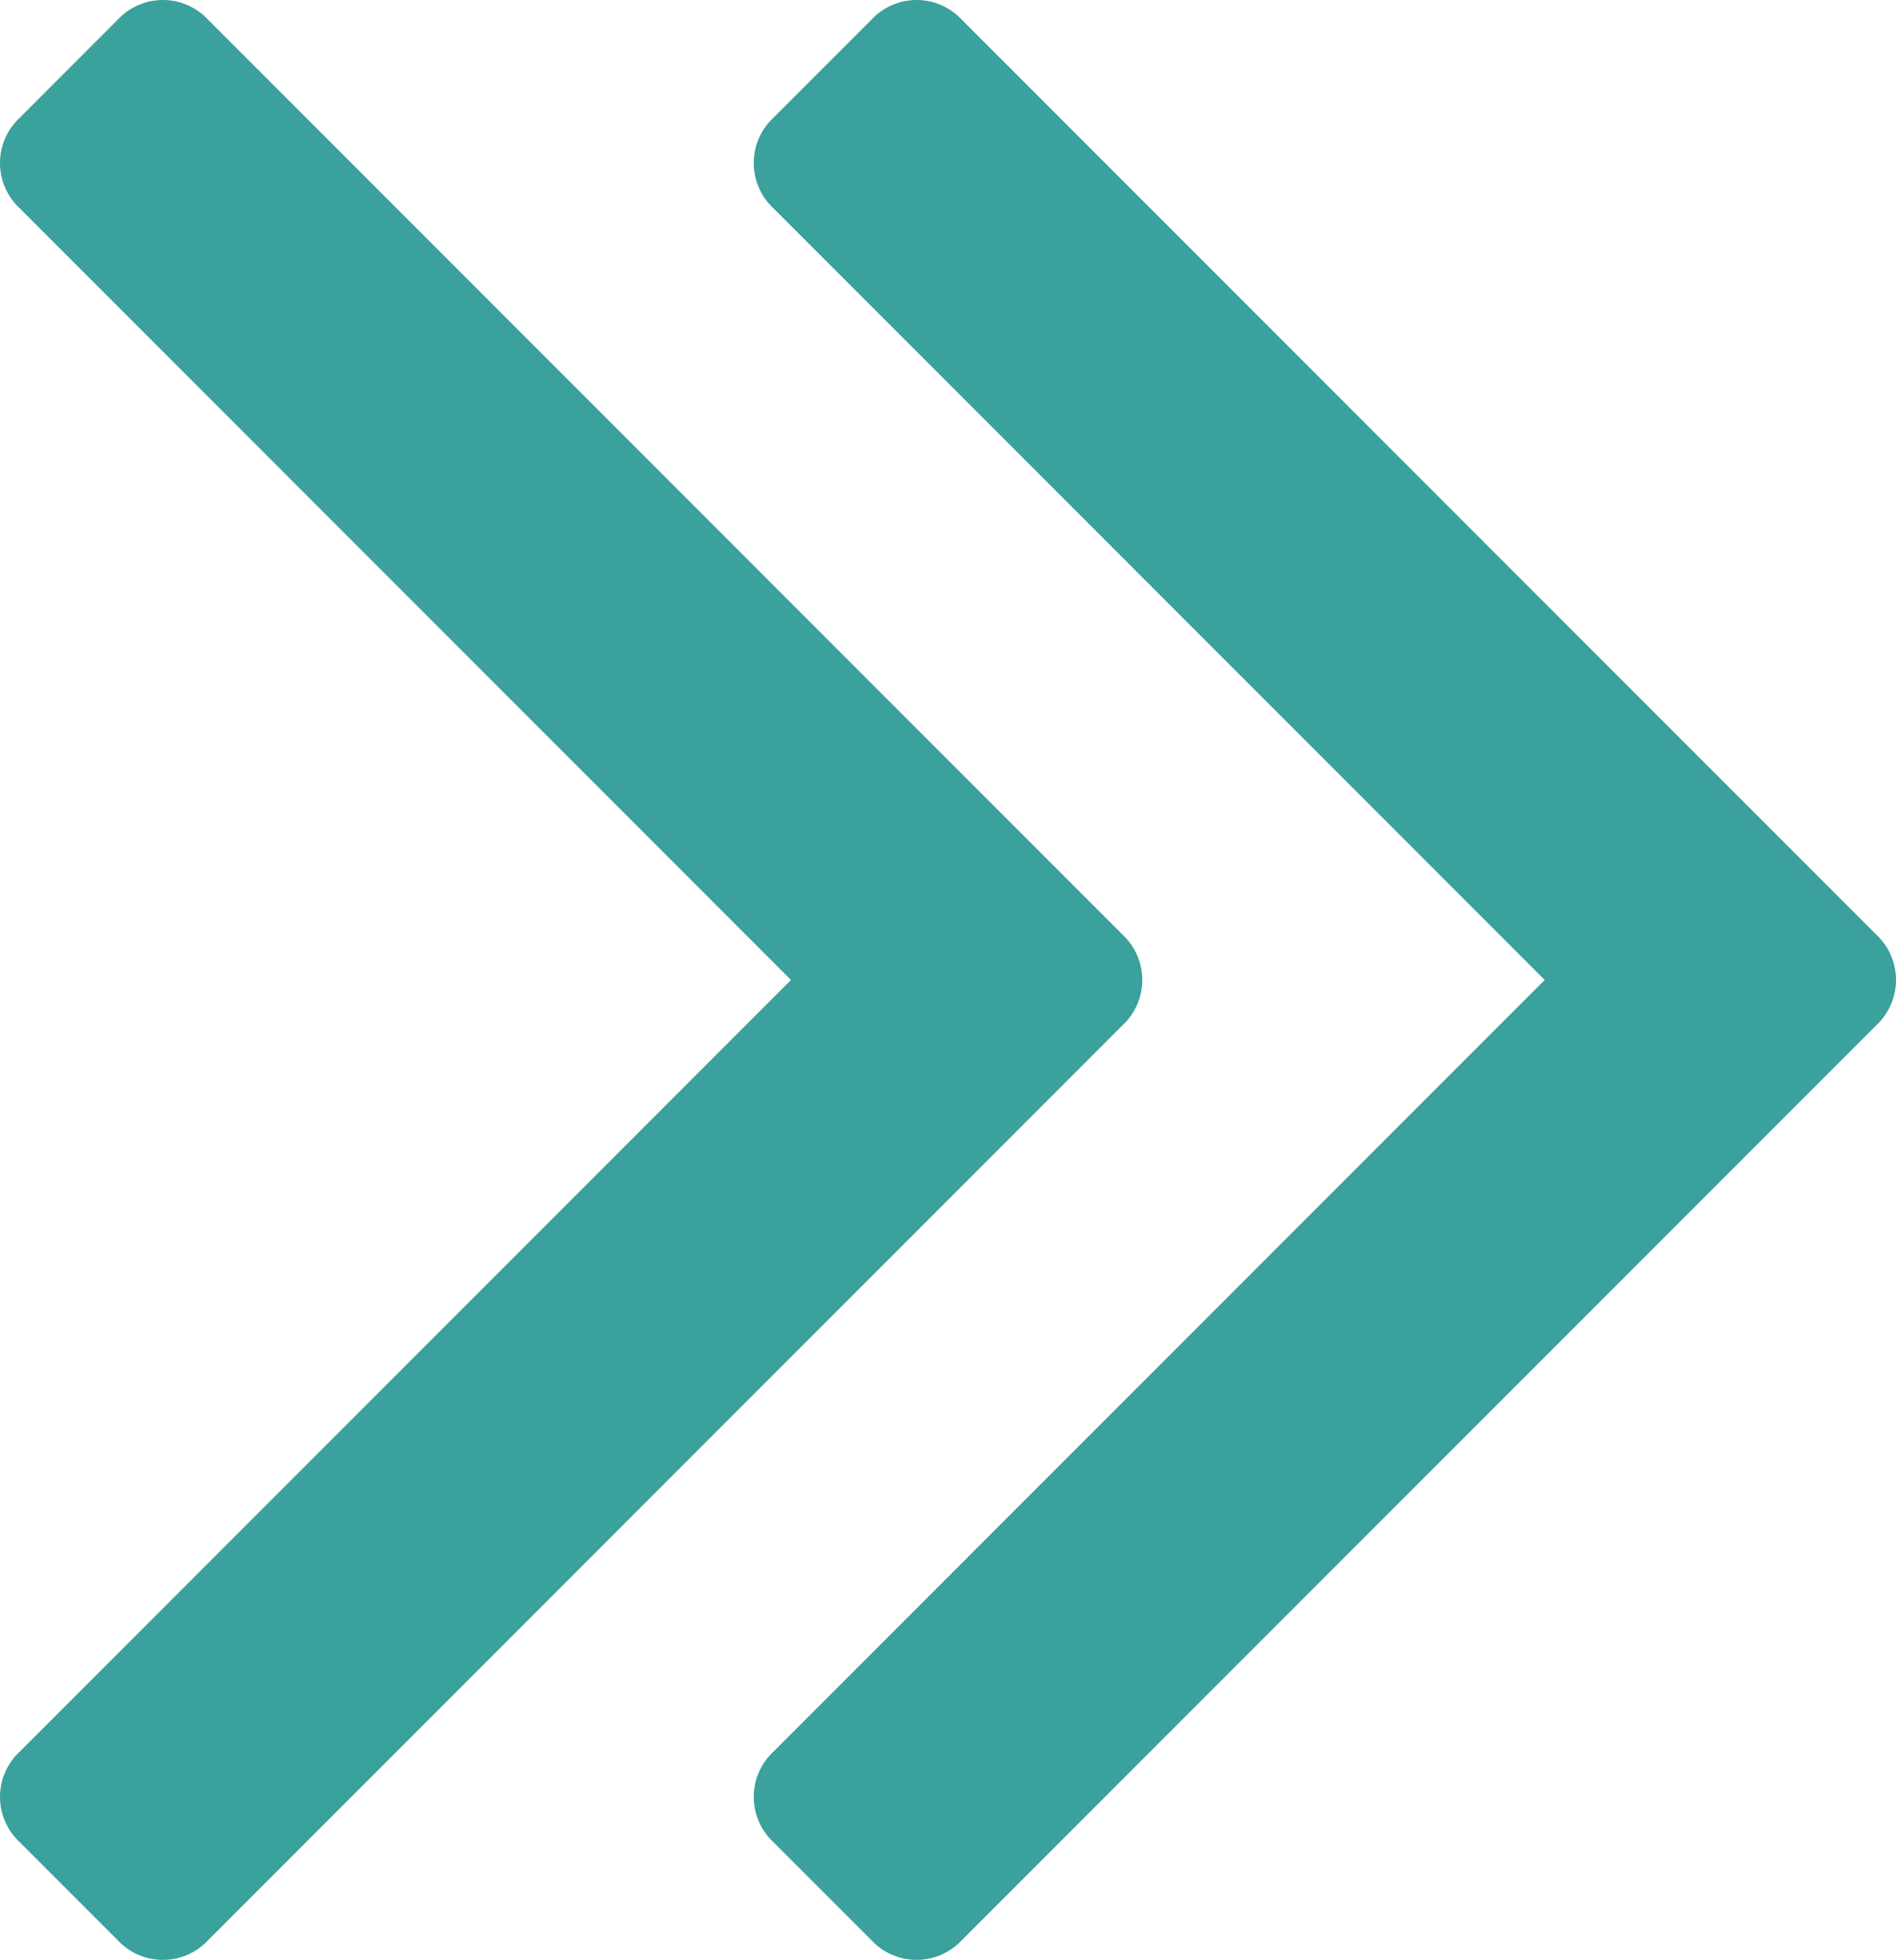 <svg xmlns="http://www.w3.org/2000/svg" width="275.796" height="284.936" viewBox="0 0 275.796 284.936"><defs><style>.cls-1{fill:#3aa19c;}</style></defs><title>arrow1</title><g id="Слой_2" data-name="Слой 2"><g id="Capa_1" data-name="Capa 1"><path class="cls-1" d="M272.945,135.9,139.894,2.857a8.967,8.967,0,0,0-13.126,0L112.491,17.132a8.984,8.984,0,0,0,0,13.134L224.698,142.47,112.492,254.677a8.984,8.984,0,0,0,0,13.134l14.277,14.271a8.972,8.972,0,0,0,13.125,0L272.945,149.038a8.993,8.993,0,0,0,0-13.138Z"/><path class="cls-1" d="M166.162,142.471a9.017,9.017,0,0,0-2.857-6.571L30.263,2.857a8.975,8.975,0,0,0-13.133,0L2.856,17.133a8.978,8.978,0,0,0,0,13.134L115.06,142.471,2.856,254.677a8.978,8.978,0,0,0,0,13.134l14.273,14.271a8.982,8.982,0,0,0,13.134,0L163.305,149.038A9.002,9.002,0,0,0,166.162,142.471Z"/></g></g></svg>